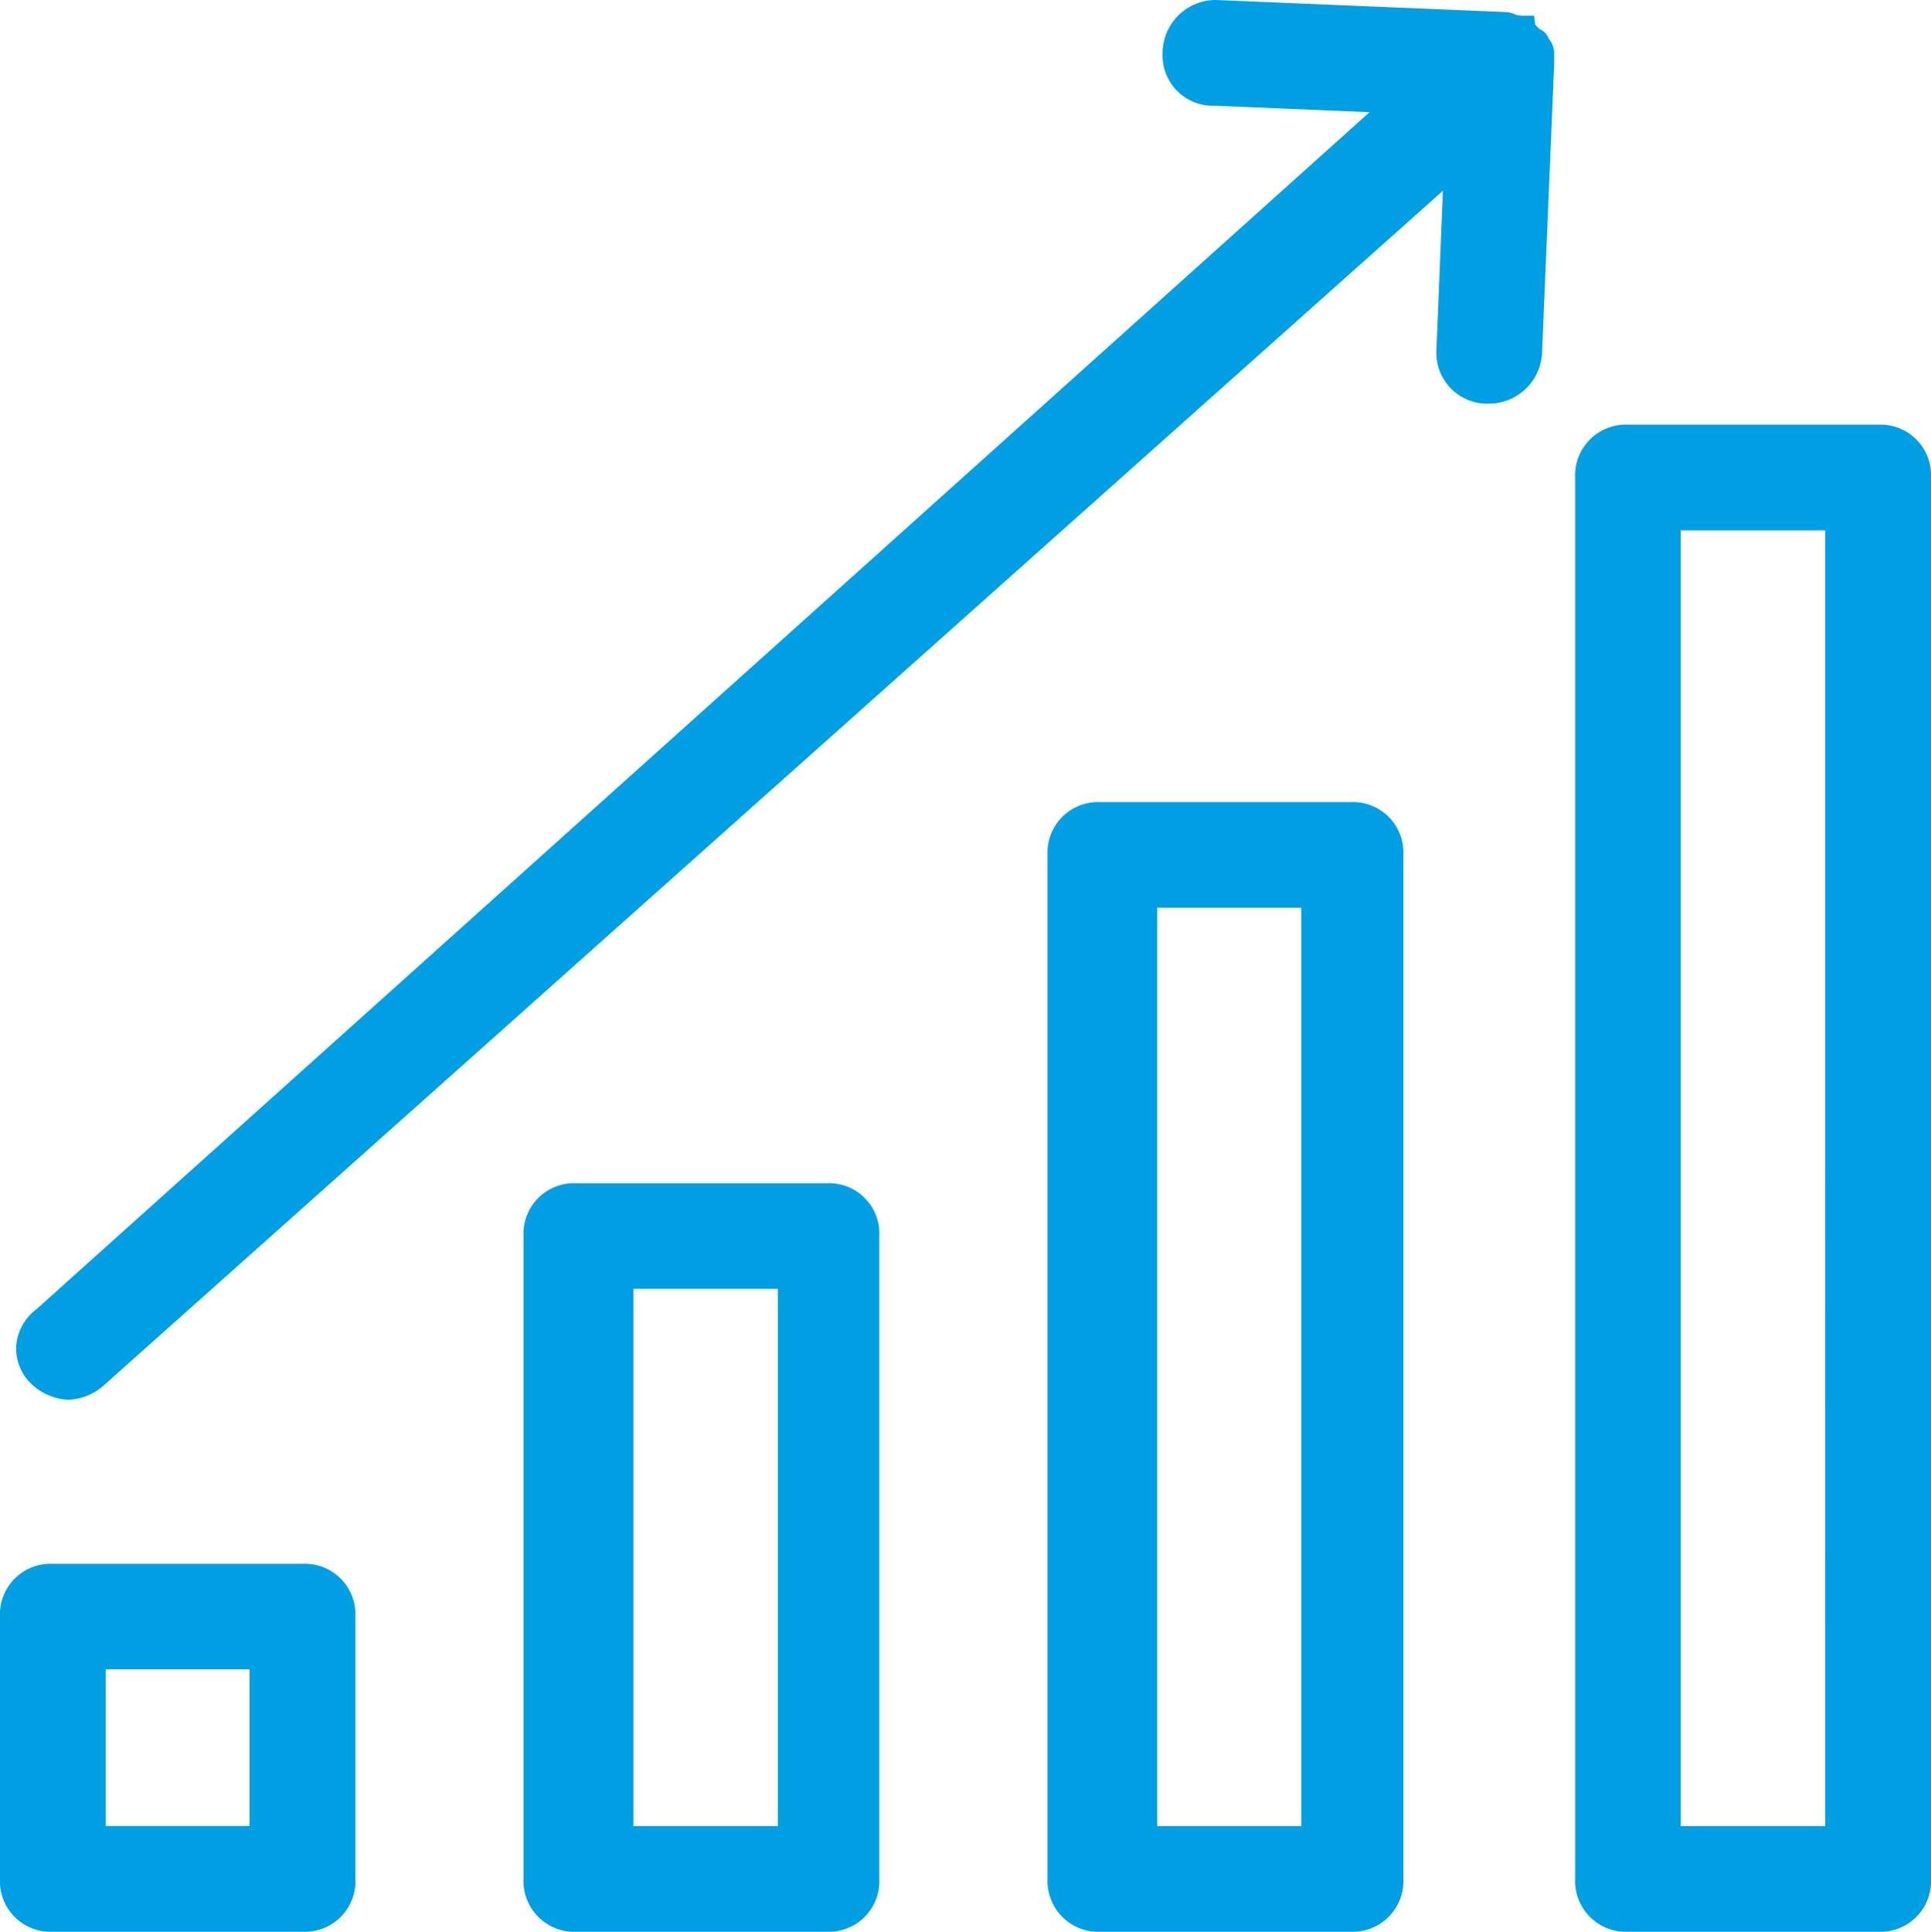 <svg xmlns="http://www.w3.org/2000/svg" width="59.578" height="59.594" viewBox="0 0 59.578 59.594"><path d="M57.956,59.594H50.238A1.566,1.566,0,0,1,48.6,57.956V14.74A1.566,1.566,0,0,1,50.238,13.1h7.718a1.559,1.559,0,0,1,1.622,1.637V57.956A1.559,1.559,0,0,1,57.956,59.594Zm-6.1-43.232V56.336h4.459V16.362Zm-10.2,43.232h-7.7a1.566,1.566,0,0,1-1.636-1.638V26.367a1.559,1.559,0,0,1,1.636-1.622h7.7A1.559,1.559,0,0,1,43.3,26.367V57.956A1.567,1.567,0,0,1,41.659,59.594Zm-5.95-31.589v28.33h4.443V28.005Zm-10.2,31.589H17.791a1.568,1.568,0,0,1-1.64-1.638V38.124a1.56,1.56,0,0,1,1.64-1.621h7.717a1.551,1.551,0,0,1,1.622,1.621V57.956A1.559,1.559,0,0,1,25.508,59.594ZM19.543,39.762V56.336H24V39.762ZM9.342,59.594H1.622A1.559,1.559,0,0,1,0,57.956V49.881a1.559,1.559,0,0,1,1.622-1.637h7.72a1.559,1.559,0,0,1,1.622,1.637v8.076A1.559,1.559,0,0,1,9.342,59.594ZM3.261,51.5v4.833H7.7V51.5ZM2.11,43.184A1.783,1.783,0,0,1,.973,42.7l-.01-.01A1.512,1.512,0,0,1,.5,41.525a1.573,1.573,0,0,1,.629-1.14L42.255,3.461l-4.763-.2A1.552,1.552,0,0,1,35.87,1.638,1.642,1.642,0,0,1,37.509,0l8.951.373a.788.788,0,0,1,.318.087l.007,0,.144.024h.406l.029.267L47.4.795a1.172,1.172,0,0,0,.1.1.516.516,0,0,1,.286.3.7.7,0,0,1,.166.441v.356l-.371,8.84a1.644,1.644,0,0,1-1.622,1.62,1.568,1.568,0,0,1-1.64-1.638l.2-4.929L3.236,42.709A1.748,1.748,0,0,1,2.11,43.184Z" fill="#009fe3"/></svg>